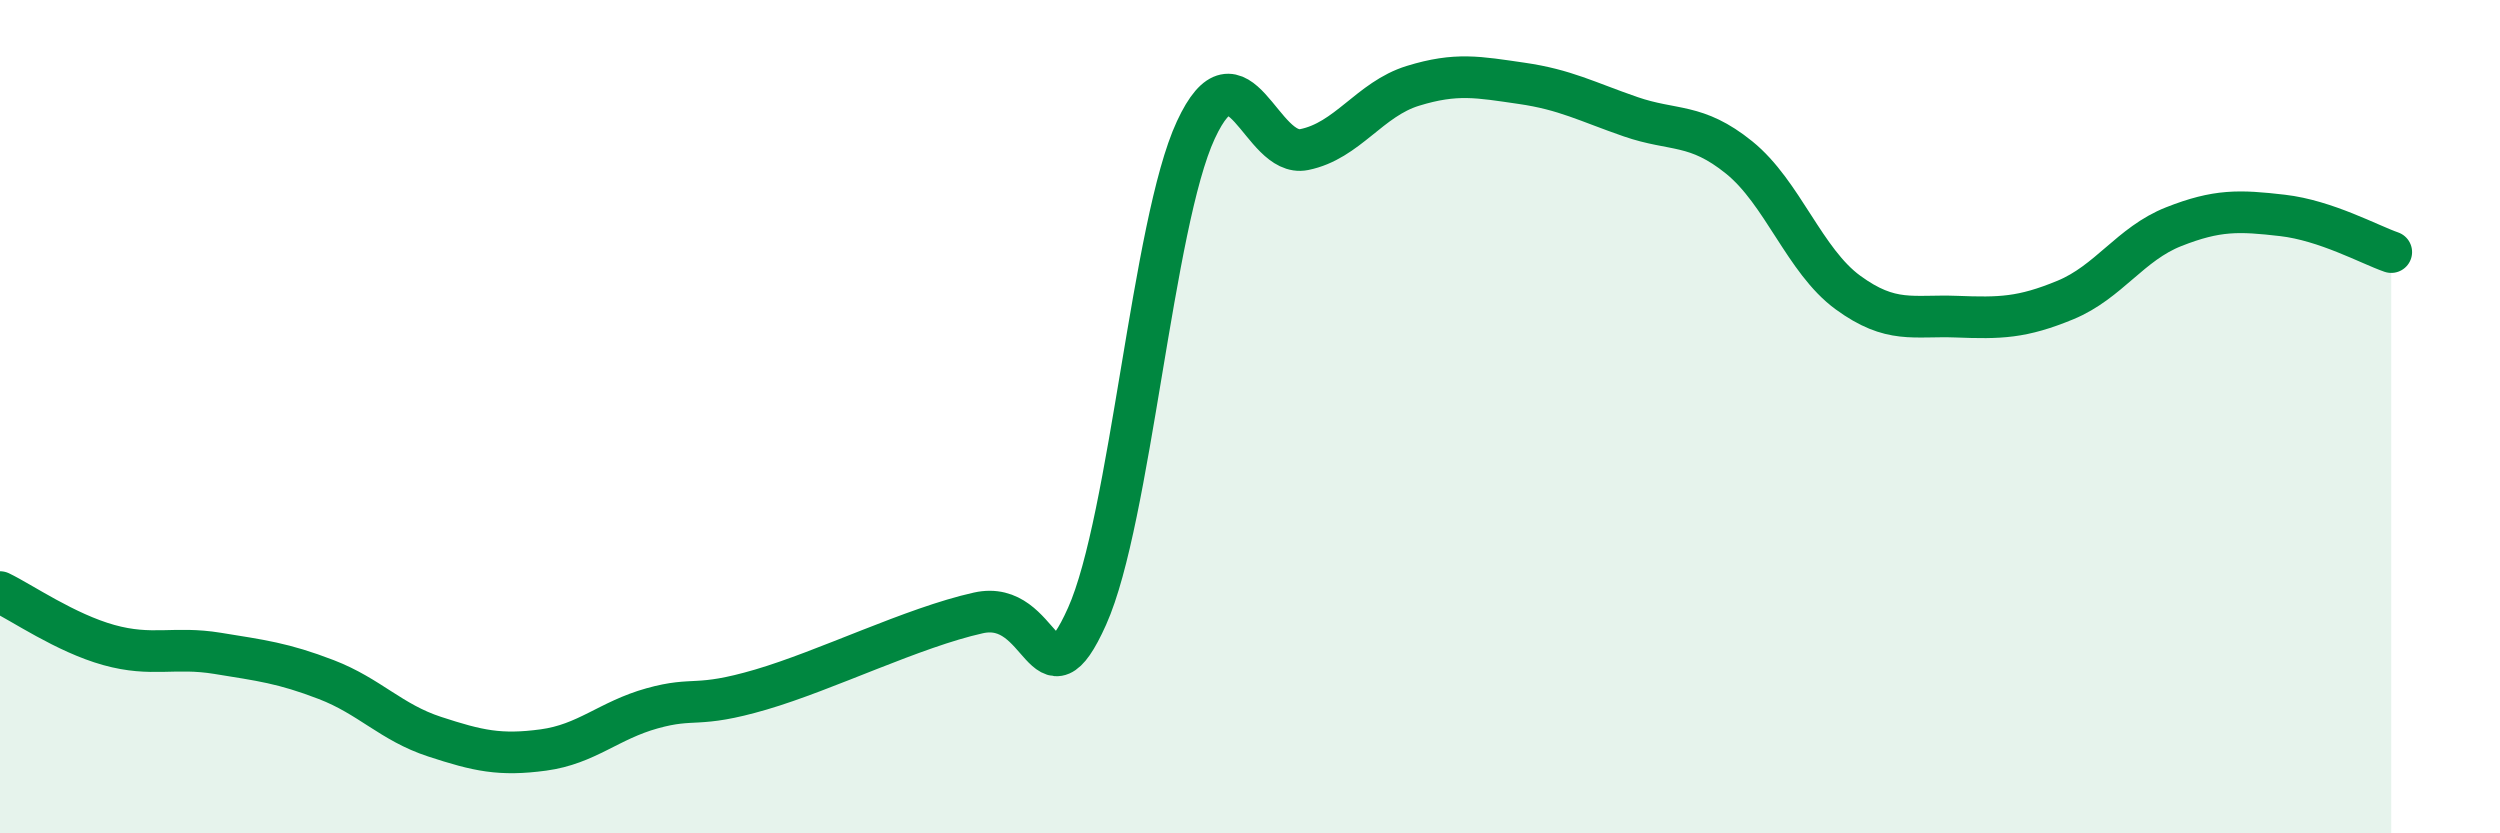 
    <svg width="60" height="20" viewBox="0 0 60 20" xmlns="http://www.w3.org/2000/svg">
      <path
        d="M 0,14.21 C 0.52,14.46 1.57,15.19 2.61,15.48 C 3.65,15.77 4.18,15.51 5.22,15.68 C 6.26,15.85 6.79,15.91 7.83,16.31 C 8.87,16.71 9.39,17.34 10.43,17.68 C 11.47,18.02 12,18.14 13.04,18 C 14.08,17.86 14.61,17.29 15.65,17 C 16.69,16.71 16.69,17.01 18.26,16.55 C 19.83,16.09 21.91,15.06 23.48,14.71 C 25.05,14.36 25.05,17.11 26.09,14.79 C 27.13,12.47 27.66,5.36 28.7,3.12 C 29.74,0.88 30.26,3.8 31.3,3.59 C 32.34,3.38 32.87,2.38 33.91,2.06 C 34.95,1.74 35.48,1.85 36.52,2 C 37.56,2.15 38.09,2.44 39.13,2.8 C 40.17,3.16 40.7,2.94 41.74,3.78 C 42.78,4.62 43.31,6.26 44.35,7.02 C 45.39,7.78 45.92,7.56 46.96,7.6 C 48,7.64 48.53,7.63 49.57,7.2 C 50.61,6.77 51.13,5.85 52.17,5.44 C 53.21,5.03 53.74,5.05 54.78,5.17 C 55.82,5.29 56.87,5.87 57.39,6.05L57.39 20L0 20Z"
        fill="#008740"
        opacity="0.1"
        stroke-linecap="round"
        stroke-linejoin="round"
      />
      <path
        d="M 0,14.21 C 0.52,14.46 1.57,15.19 2.61,15.48 C 3.65,15.77 4.18,15.51 5.22,15.68 C 6.26,15.85 6.79,15.91 7.83,16.31 C 8.87,16.71 9.39,17.34 10.43,17.68 C 11.47,18.02 12,18.14 13.04,18 C 14.08,17.86 14.61,17.29 15.65,17 C 16.69,16.71 16.69,17.01 18.26,16.55 C 19.83,16.09 21.91,15.06 23.48,14.71 C 25.05,14.36 25.05,17.11 26.09,14.79 C 27.13,12.47 27.66,5.36 28.7,3.12 C 29.74,0.88 30.26,3.8 31.3,3.59 C 32.34,3.38 32.87,2.38 33.91,2.06 C 34.95,1.74 35.48,1.85 36.52,2 C 37.56,2.15 38.09,2.44 39.13,2.8 C 40.17,3.16 40.7,2.94 41.74,3.78 C 42.78,4.62 43.31,6.26 44.35,7.02 C 45.39,7.78 45.92,7.56 46.96,7.6 C 48,7.64 48.53,7.63 49.57,7.2 C 50.61,6.77 51.13,5.85 52.17,5.44 C 53.21,5.03 53.74,5.05 54.78,5.17 C 55.82,5.29 56.87,5.87 57.39,6.05"
        stroke="#008740"
        stroke-width="1"
        fill="none"
        stroke-linecap="round"
        stroke-linejoin="round"
      />
    </svg>
  